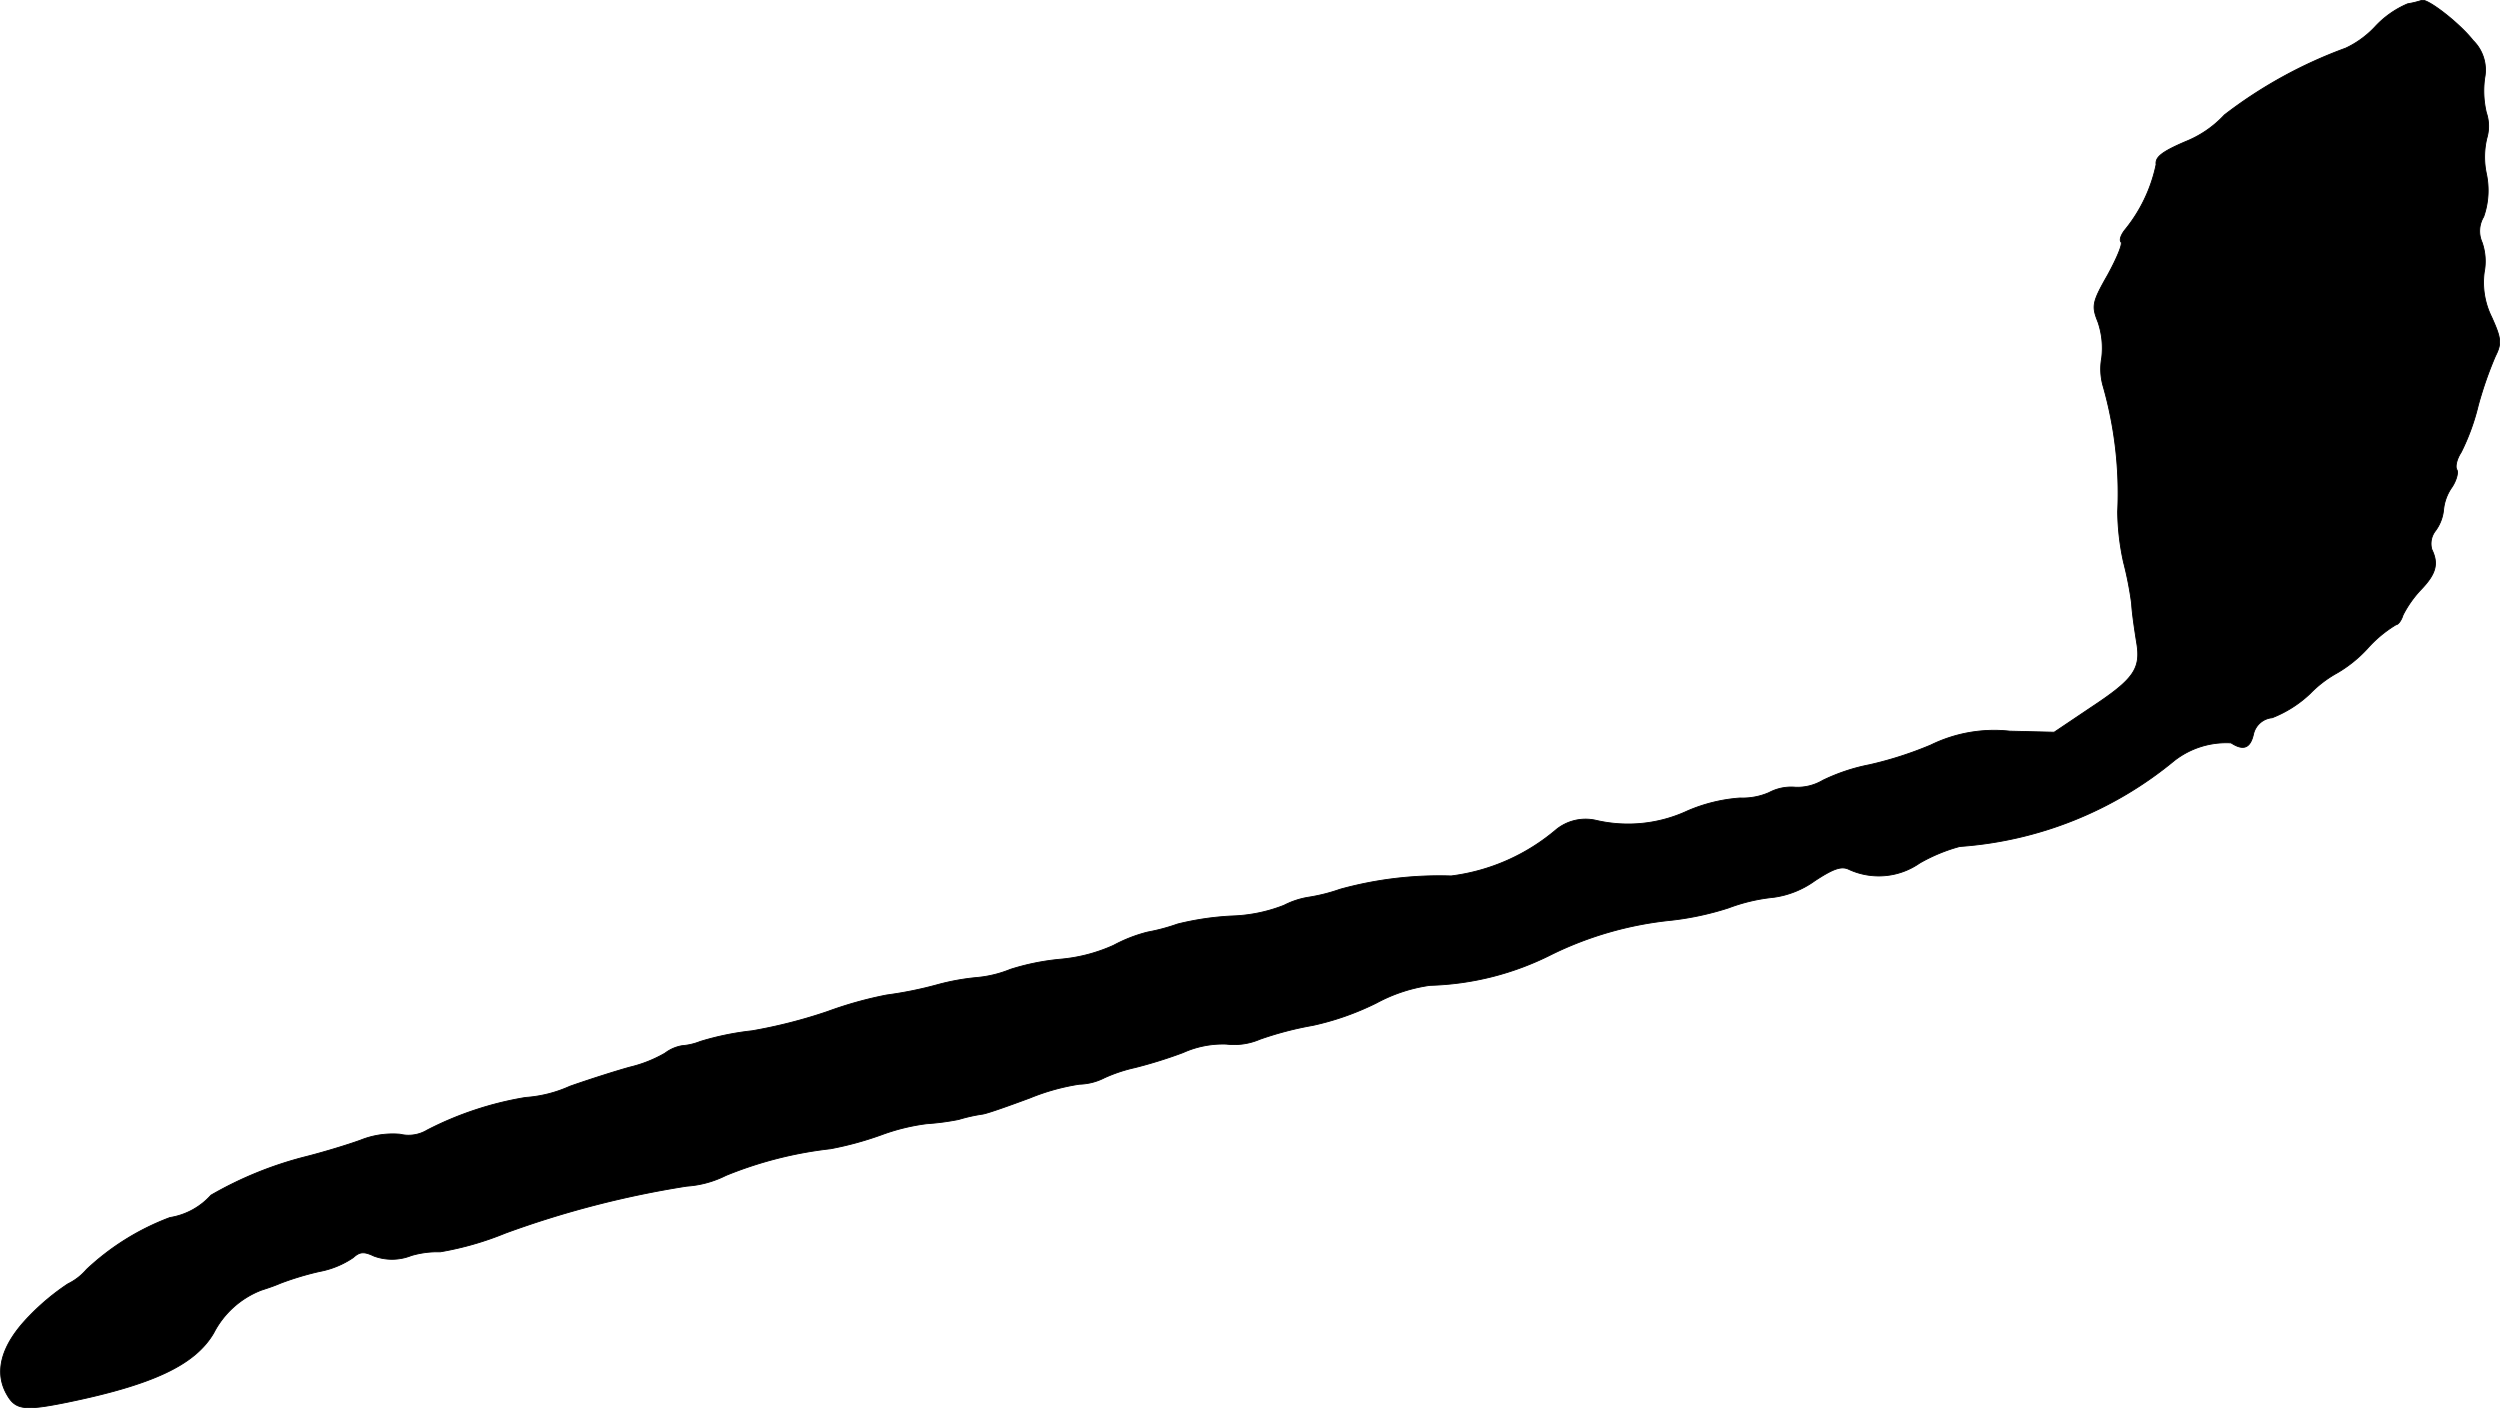 <?xml version="1.0" encoding="UTF-8"?>
<svg xmlns="http://www.w3.org/2000/svg"
     version="1.1"
     width="10.001mm"
     height="5.634mm"
     viewBox="0 0 28.35 15.972">
   <defs>
      <style type="text/css"><![CDATA[
      .a {
        stroke: #000;
        stroke-linecap: round;
        stroke-linejoin: round;
        stroke-width: 0.01px;
      }
    ]]></style>
   </defs>
   <path class="a"
         d="M27.304.043a1.08,1.08,0,0,0-.376.267A1.086,1.086,0,0,1,26.601.546a5.163,5.163,0,0,0-1.375.757,1.219,1.219,0,0,1-.442.303c-.267.115-.345.176-.333.26a1.729,1.729,0,0,1-.357.745c-.042.055-.061.109-.042.133.024.018-.048.188-.151.376-.176.309-.182.351-.109.533a.914.914,0,0,1,.042.406.702.702,0,0,0,.018.327A4.428,4.428,0,0,1,24.015,5.803a2.779,2.779,0,0,0,.067.575,3.929,3.929,0,0,1,.091.466c.006.115.036.309.055.43.055.309-.024.424-.509.745l-.424.285-.503-.012a1.634,1.634,0,0,0-.896.157,4.157,4.157,0,0,1-.697.224,2.155,2.155,0,0,0-.527.176.566.566,0,0,1-.309.079.538.538,0,0,0-.303.061.75.75,0,0,1-.327.061,1.842,1.842,0,0,0-.594.145,1.598,1.598,0,0,1-1.036.109.529.529,0,0,0-.454.103,2.281,2.281,0,0,1-1.193.527,4.219,4.219,0,0,0-1.26.151,2.02,2.02,0,0,1-.363.091.934.934,0,0,0-.273.091,1.76,1.76,0,0,1-.588.121,3.22,3.22,0,0,0-.618.091,2.225,2.225,0,0,1-.339.091,1.681,1.681,0,0,0-.388.151,1.859,1.859,0,0,1-.6.157,2.693,2.693,0,0,0-.569.115,1.315,1.315,0,0,1-.363.091,2.619,2.619,0,0,0-.472.085,4.306,4.306,0,0,1-.569.115,4.392,4.392,0,0,0-.672.188,5.703,5.703,0,0,1-.854.218,3.182,3.182,0,0,0-.588.121.696.696,0,0,1-.206.048.447.447,0,0,0-.194.085,1.481,1.481,0,0,1-.394.157c-.133.036-.442.133-.684.218a1.463,1.463,0,0,1-.503.127,3.776,3.776,0,0,0-1.114.369.41.41,0,0,1-.309.048.981.981,0,0,0-.448.067c-.151.055-.43.139-.624.188a4.212,4.212,0,0,0-1.072.436.795.795,0,0,1-.466.254,2.832,2.832,0,0,0-.945.588.656.656,0,0,1-.212.164,2.612,2.612,0,0,0-.436.363c-.321.327-.406.636-.254.896.097.17.2.182.678.085.975-.2,1.454-.424,1.666-.787a1.02,1.02,0,0,1,.539-.485c.036-.012.133-.042.218-.079a3.351,3.351,0,0,1,.442-.133,1.007,1.007,0,0,0,.382-.157c.073-.067.121-.073.236-.018a.591.591,0,0,0,.424-.006,1.048,1.048,0,0,1,.327-.042,3.504,3.504,0,0,0,.739-.212,10.913,10.913,0,0,1,2.059-.533,1.16,1.16,0,0,0,.442-.121,4.471,4.471,0,0,1,1.187-.303,3.726,3.726,0,0,0,.575-.157,2.341,2.341,0,0,1,.515-.127,2.791,2.791,0,0,0,.363-.048,1.881,1.881,0,0,1,.273-.061c.067-.012.303-.097.533-.182a2.488,2.488,0,0,1,.563-.157.661.661,0,0,0,.285-.073,1.768,1.768,0,0,1,.345-.115,5.204,5.204,0,0,0,.545-.17,1.102,1.102,0,0,1,.491-.097.74.74,0,0,0,.382-.055,3.825,3.825,0,0,1,.6-.157,3.095,3.095,0,0,0,.721-.254,1.807,1.807,0,0,1,.606-.2,3.251,3.251,0,0,0,1.381-.351,3.988,3.988,0,0,1,1.363-.388,3.312,3.312,0,0,0,.642-.139,2.022,2.022,0,0,1,.515-.121,1.039,1.039,0,0,0,.466-.188c.212-.139.303-.17.388-.127a.81.81,0,0,0,.8-.073,1.928,1.928,0,0,1,.454-.188,4.292,4.292,0,0,0,2.435-.975.958.958,0,0,1,.642-.2c.139.091.218.061.254-.097a.239.239,0,0,1,.212-.188,1.332,1.332,0,0,0,.43-.273,1.311,1.311,0,0,1,.309-.236,1.471,1.471,0,0,0,.339-.273,1.393,1.393,0,0,1,.327-.273c.024,0,.061-.048.079-.109a1.242,1.242,0,0,1,.2-.285c.176-.182.206-.297.127-.46a.237.237,0,0,1,.042-.212.479.479,0,0,0,.091-.236.532.532,0,0,1,.097-.26c.048-.073.073-.164.055-.194-.024-.036,0-.127.048-.2a2.487,2.487,0,0,0,.194-.533,4.316,4.316,0,0,1,.194-.557c.073-.145.067-.2-.042-.442a.887.887,0,0,1-.085-.509.651.651,0,0,0-.024-.339.314.314,0,0,1,.018-.291.906.906,0,0,0,.03-.491.915.915,0,0,1,.006-.4.476.476,0,0,0-.006-.291,1.072,1.072,0,0,1-.018-.394.468.468,0,0,0-.133-.424c-.145-.188-.515-.478-.581-.454A1.039,1.039,0,0,1,27.304.043Z"/>
</svg>
